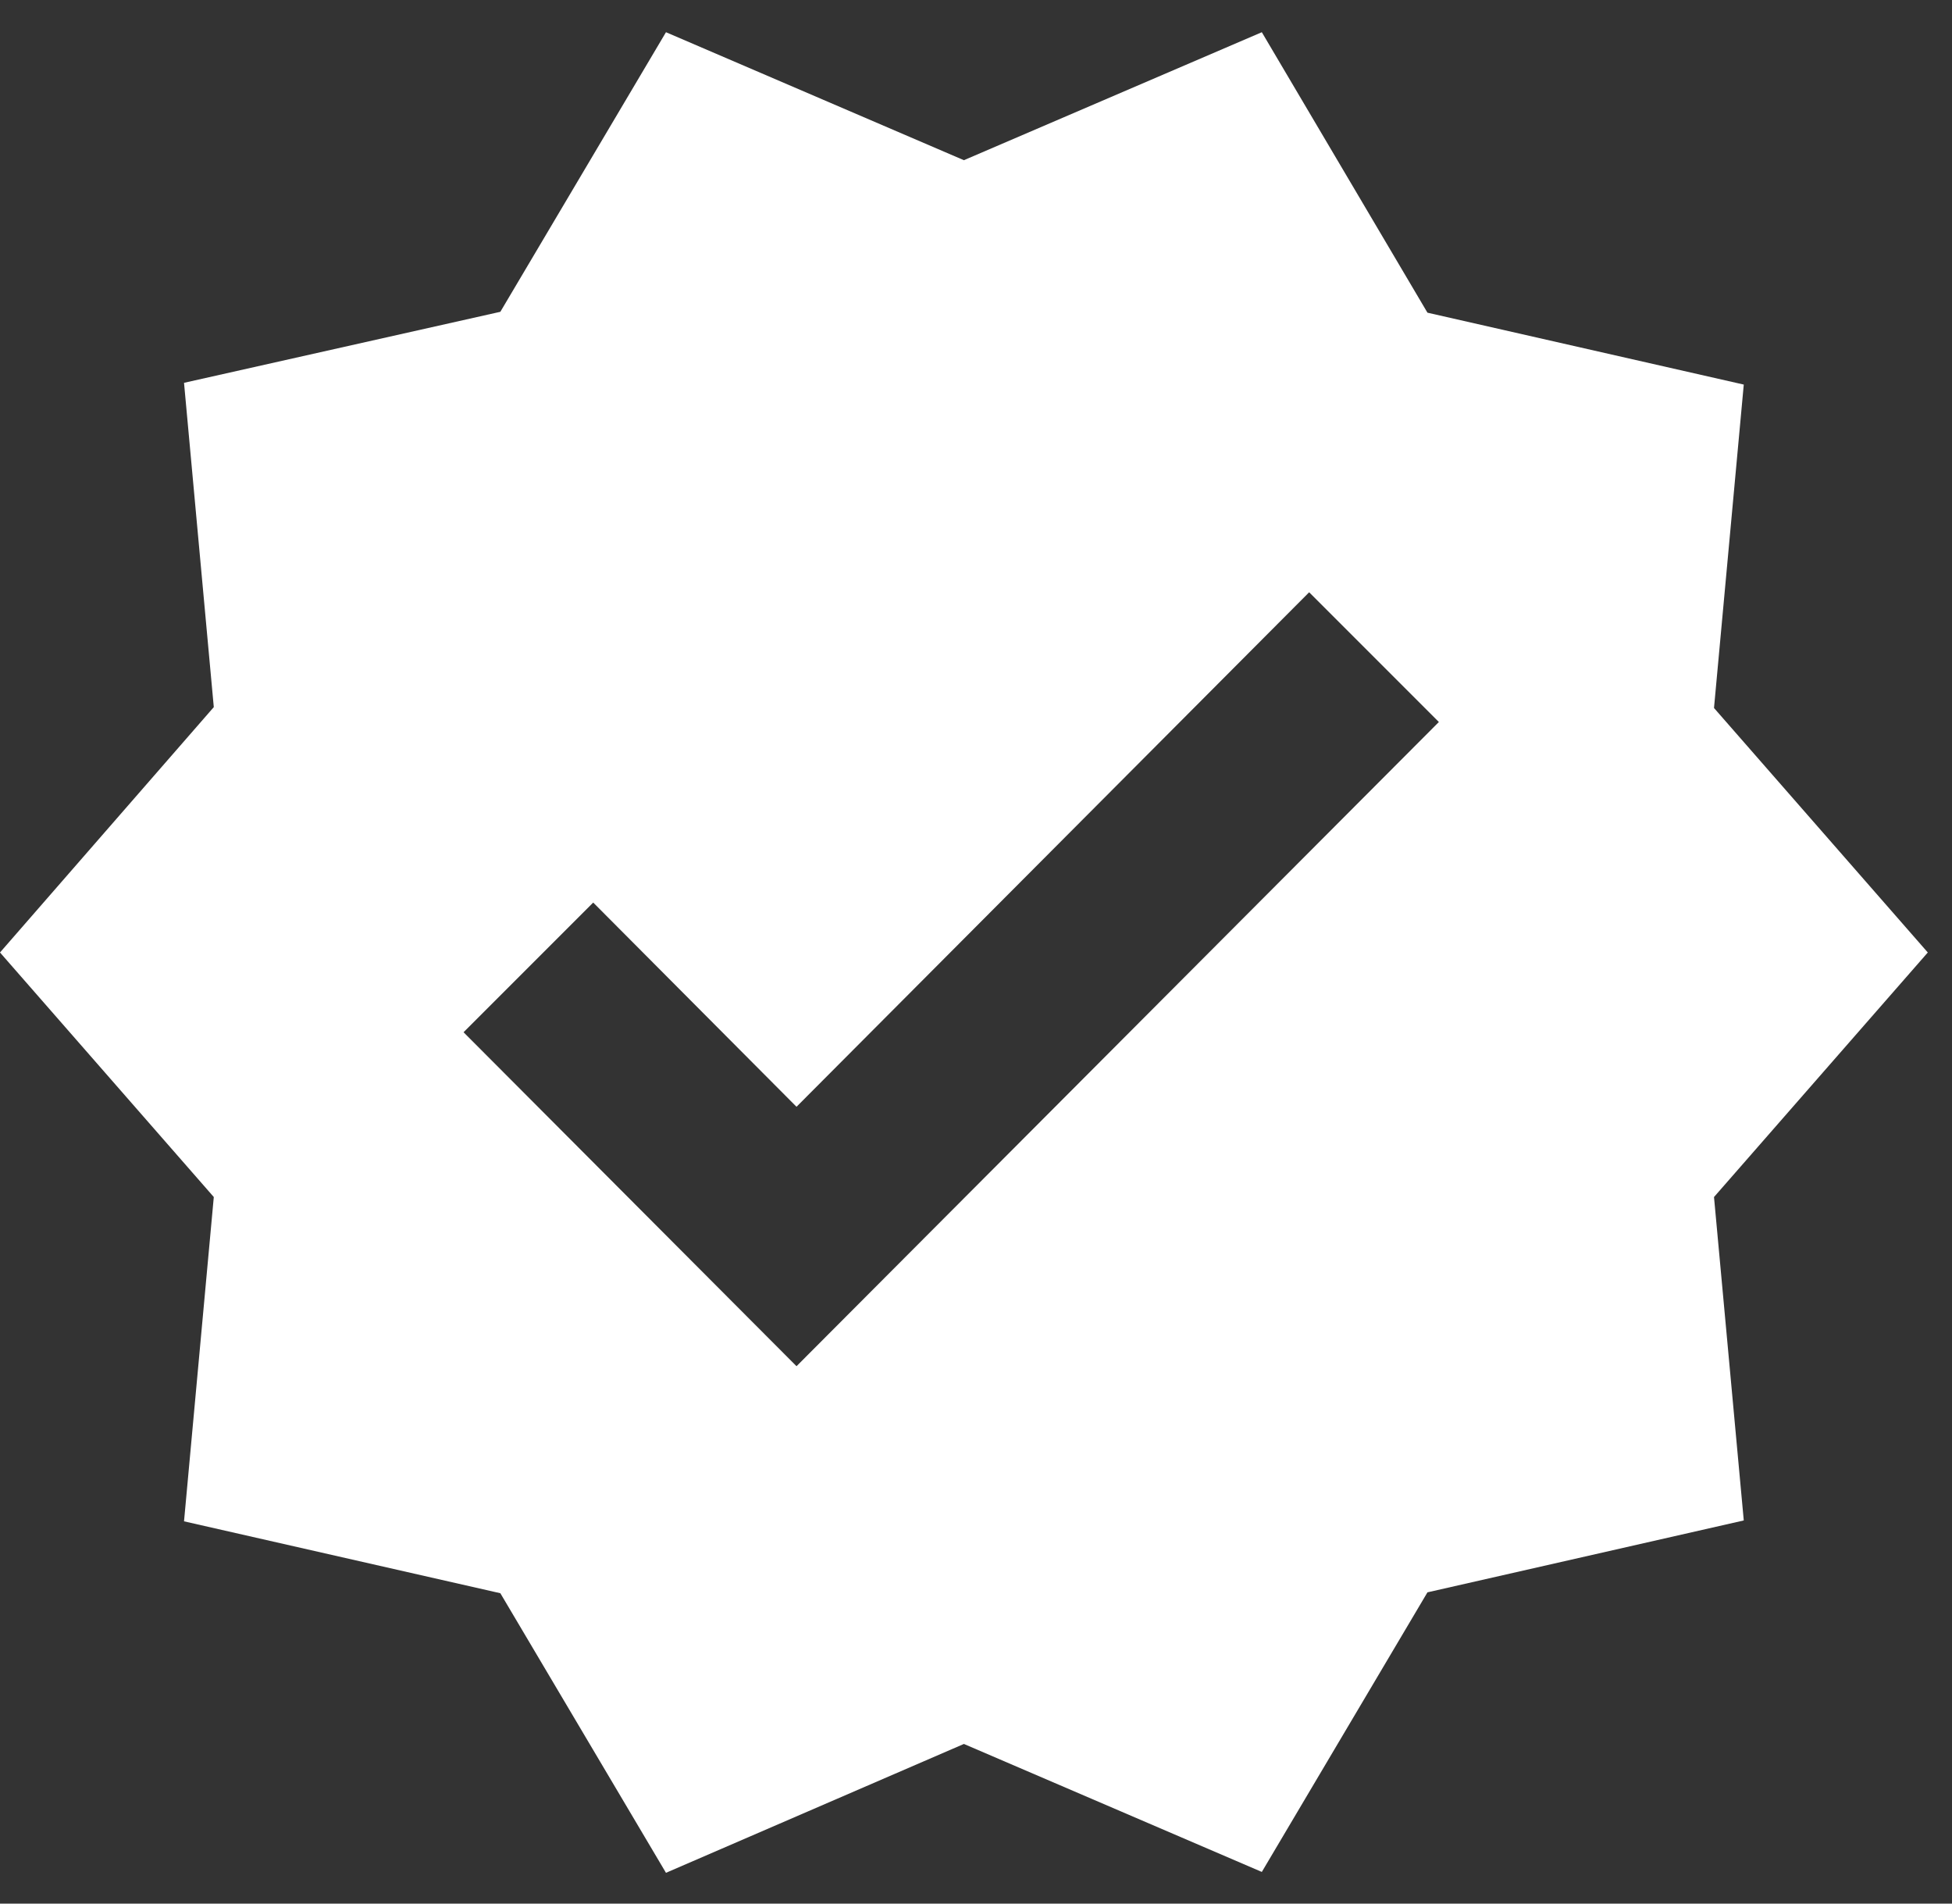 <svg width="40" height="39" viewBox="0 0 40 39" fill="none" xmlns="http://www.w3.org/2000/svg">
    <rect x="0" y="0" width="40" height="39" fill="#333333" stroke="none"/>
    <path d="M39.504 19.514L35.123 14.505L35.733 7.879L29.251 6.406L25.857 0.66L19.752 3.282L13.647 0.66L10.253 6.388L3.771 7.843L4.381 14.487L0 19.514L4.381 24.524L3.771 31.168L10.253 32.641L13.647 38.369L19.752 35.729L25.857 38.351L29.251 32.623L35.733 31.15L35.123 24.524L39.504 19.514ZM16.322 27.99L9.499 21.148L12.156 18.491L16.322 22.675L26.827 12.134L29.485 14.792L16.322 27.99Z" fill="white"/>
    </svg>
    